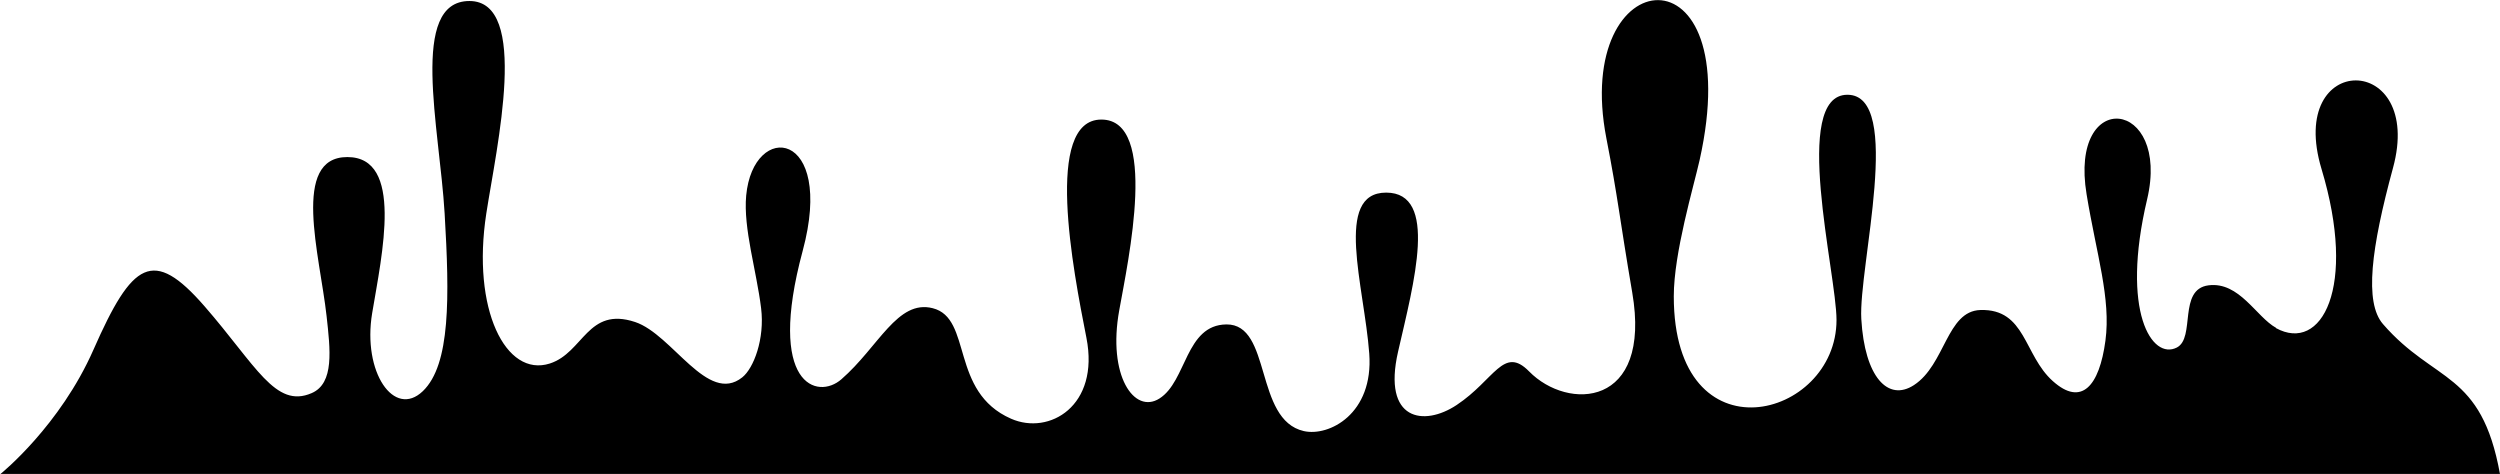 <?xml version="1.0" encoding="UTF-8"?> <svg xmlns="http://www.w3.org/2000/svg" width="1440" height="273" viewBox="0 0 1440 273" fill="none"> <path d="M1310.95 188.973C1337.21 203.394 1357.78 165.664 1337.21 97.381C1316.64 29.098 1396.68 29.69 1378.35 96.788C1365.79 142.946 1361.75 174.158 1372.6 186.669C1402.36 220.975 1429.22 213.402 1440 273.125L0.132 273.125C0.992 272.467 34.593 245.14 53.84 201.418C76.197 150.65 88.103 142.288 117.801 176.396C147.499 210.505 158.611 235.527 179.512 226.44C192.675 220.777 190.227 201.286 188.111 182.059C184.208 146.765 167.54 90.466 200.083 90.467C232.625 90.467 220.058 146.239 214.37 180.347C208.681 214.456 227.069 241.058 243.539 225.32C259.545 209.978 258.95 171.26 256.106 122.929C253.196 73.478 235.535 0.586 270.393 0.586C305.25 0.586 286.069 84.409 280.116 122.929C271.583 178.108 291.294 217.551 316.693 209.386C336.139 203.13 338.388 176.396 365.837 185.483C387.4 192.661 407.573 233.288 427.549 217.353C434.097 212.151 440.579 195.229 438.396 177.516C435.75 155.918 428.078 131.555 429.797 112.657C433.832 69.396 481.191 74.532 462.34 144.527C441.439 222.094 470.938 230.456 484.63 218.472C506.06 199.838 516.908 172.38 537.214 177.516C560.298 183.31 546.937 225.65 582.389 241.189C604.349 250.869 633.518 233.815 625.779 194.57C618.041 155.326 601.24 68.869 634.378 68.869C667.516 68.869 649.855 149.794 644.696 178.635C637.817 216.431 653.361 238.753 667.846 229.535C683.588 219.592 682.728 187.129 706.408 186.866C732.666 186.603 722.414 241.782 750.988 248.301C765.407 251.593 791.269 238.49 788.69 203.657C785.845 164.939 768.119 110.945 798.413 110.945C828.706 110.945 814.419 162.7 805.291 202.538C796.164 242.375 820.174 245.799 839.024 233.288C860.918 218.736 866.011 198.916 880.761 213.929C903.051 236.712 951.6 235 940.157 168.429C932.881 125.826 931.955 113.842 925.275 79.668C905.3 -23.316 1007.09 -33.786 978.983 92.179C975.544 107.521 964.101 145.646 964.101 170.668C964.101 265.816 1057.83 241.519 1057.83 184.298C1057.83 157.564 1031.57 54.58 1064.11 54.58C1096.65 54.58 1070.39 154.14 1072.11 183.705C1074.03 217.221 1087.52 231.51 1102.41 221.831C1120.53 210.044 1121.26 179.162 1140.7 178.569C1166.9 177.779 1165.64 204.579 1182.44 219.526C1198.97 234.342 1209.23 222.357 1212.73 196.216C1215.97 171.853 1207.57 146.568 1201.89 111.999C1191.57 49.971 1250.43 56.819 1236.74 114.83C1221.4 179.689 1239.59 207.542 1253.87 200.167C1264.72 194.57 1254.4 166.585 1272.13 164.347C1289.86 162.108 1299.58 182.52 1311.02 188.842L1310.95 188.973Z" fill="black"></path> </svg> 